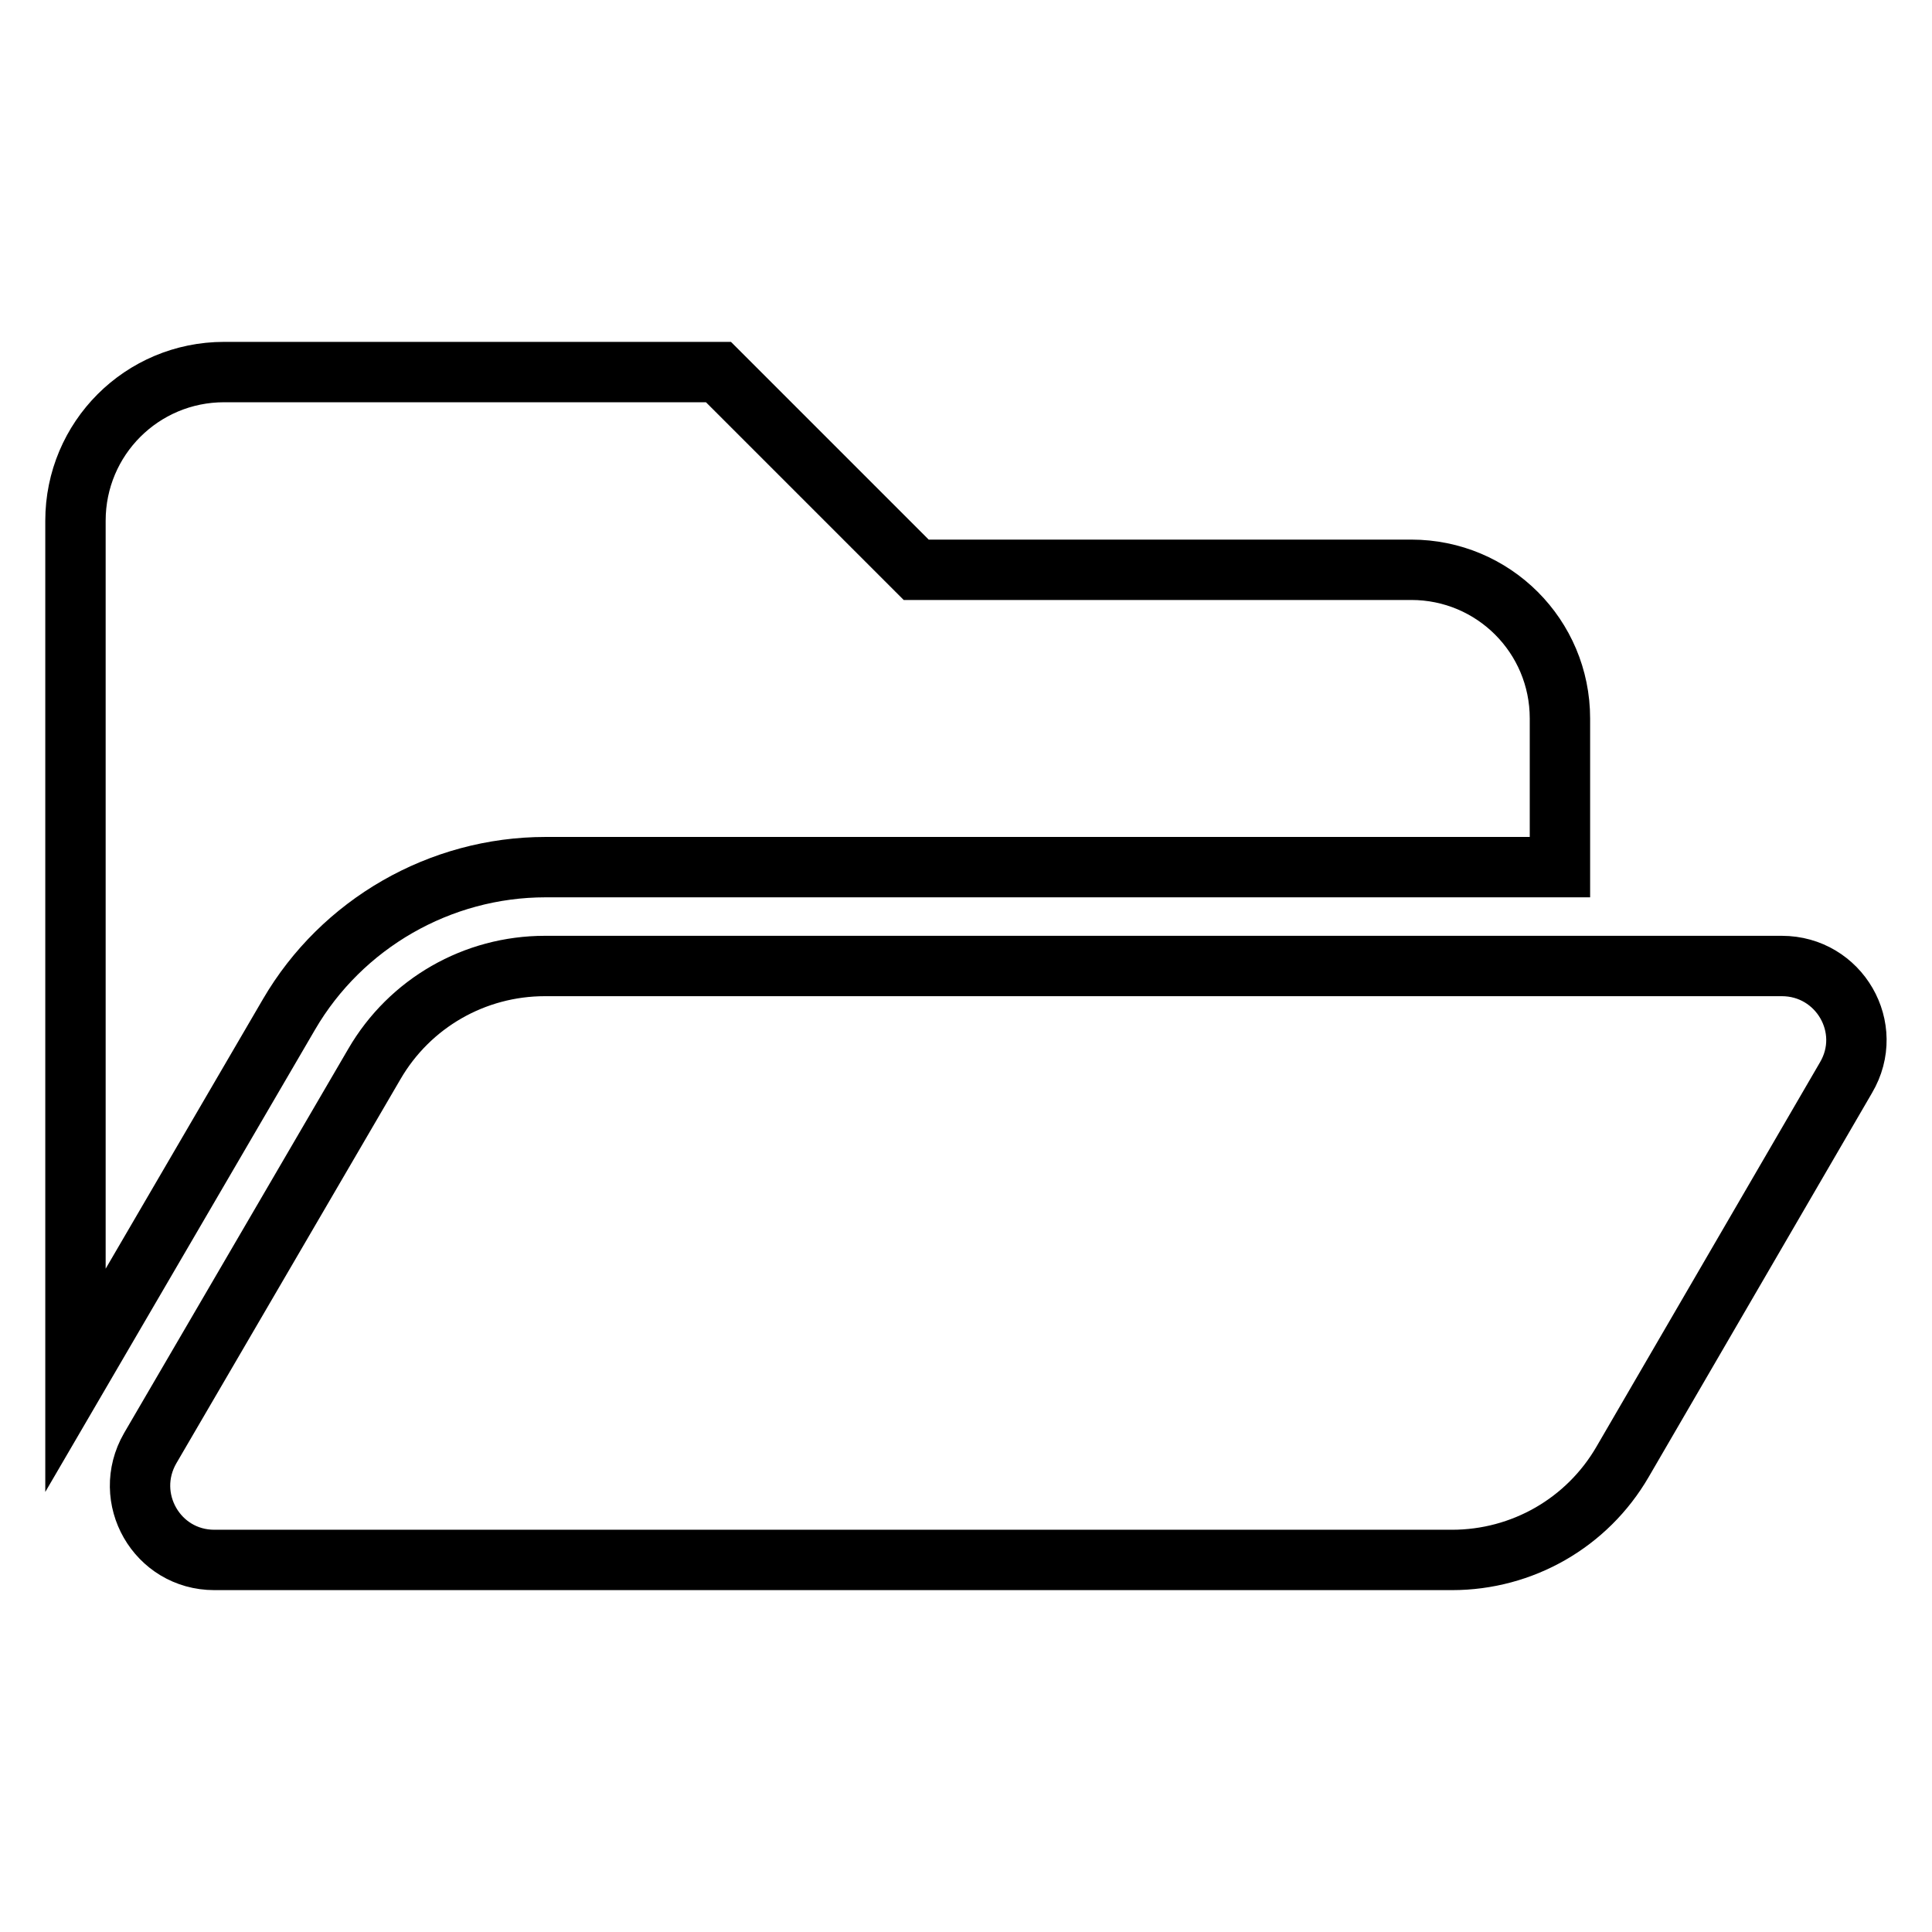 <?xml version="1.0" encoding="utf-8"?>
<!-- Svg Vector Icons : http://www.onlinewebfonts.com/icon -->
<!DOCTYPE svg PUBLIC "-//W3C//DTD SVG 1.1//EN" "http://www.w3.org/Graphics/SVG/1.1/DTD/svg11.dtd">
<svg version="1.1" xmlns="http://www.w3.org/2000/svg" xmlns:xlink="http://www.w3.org/1999/xlink" x="0px" y="0px" viewBox="0 0 256 256" enable-background="new 0 0 256 256" xml:space="preserve">
<g> <path stroke-width="8" fill-opacity="0" stroke="#000000"  d="M244.6,142.8L215,193.7c-4.7,8.1-13.3,13-22.6,13H28.4c-7.6,0-12.3-8.2-8.5-14.8L49.6,141 c4.7-8.1,13.3-13,22.6-13h163.9C243.7,128,248.5,136.2,244.6,142.8z M72.3,114.9h134.4V95.2c0-10.9-8.8-19.7-19.7-19.7h-65.6 L95.2,49.3H29.7C18.8,49.3,10,58.1,10,69v113.9l28.3-48.5C45.3,122.4,58.3,114.9,72.3,114.9z"/></g>
</svg>